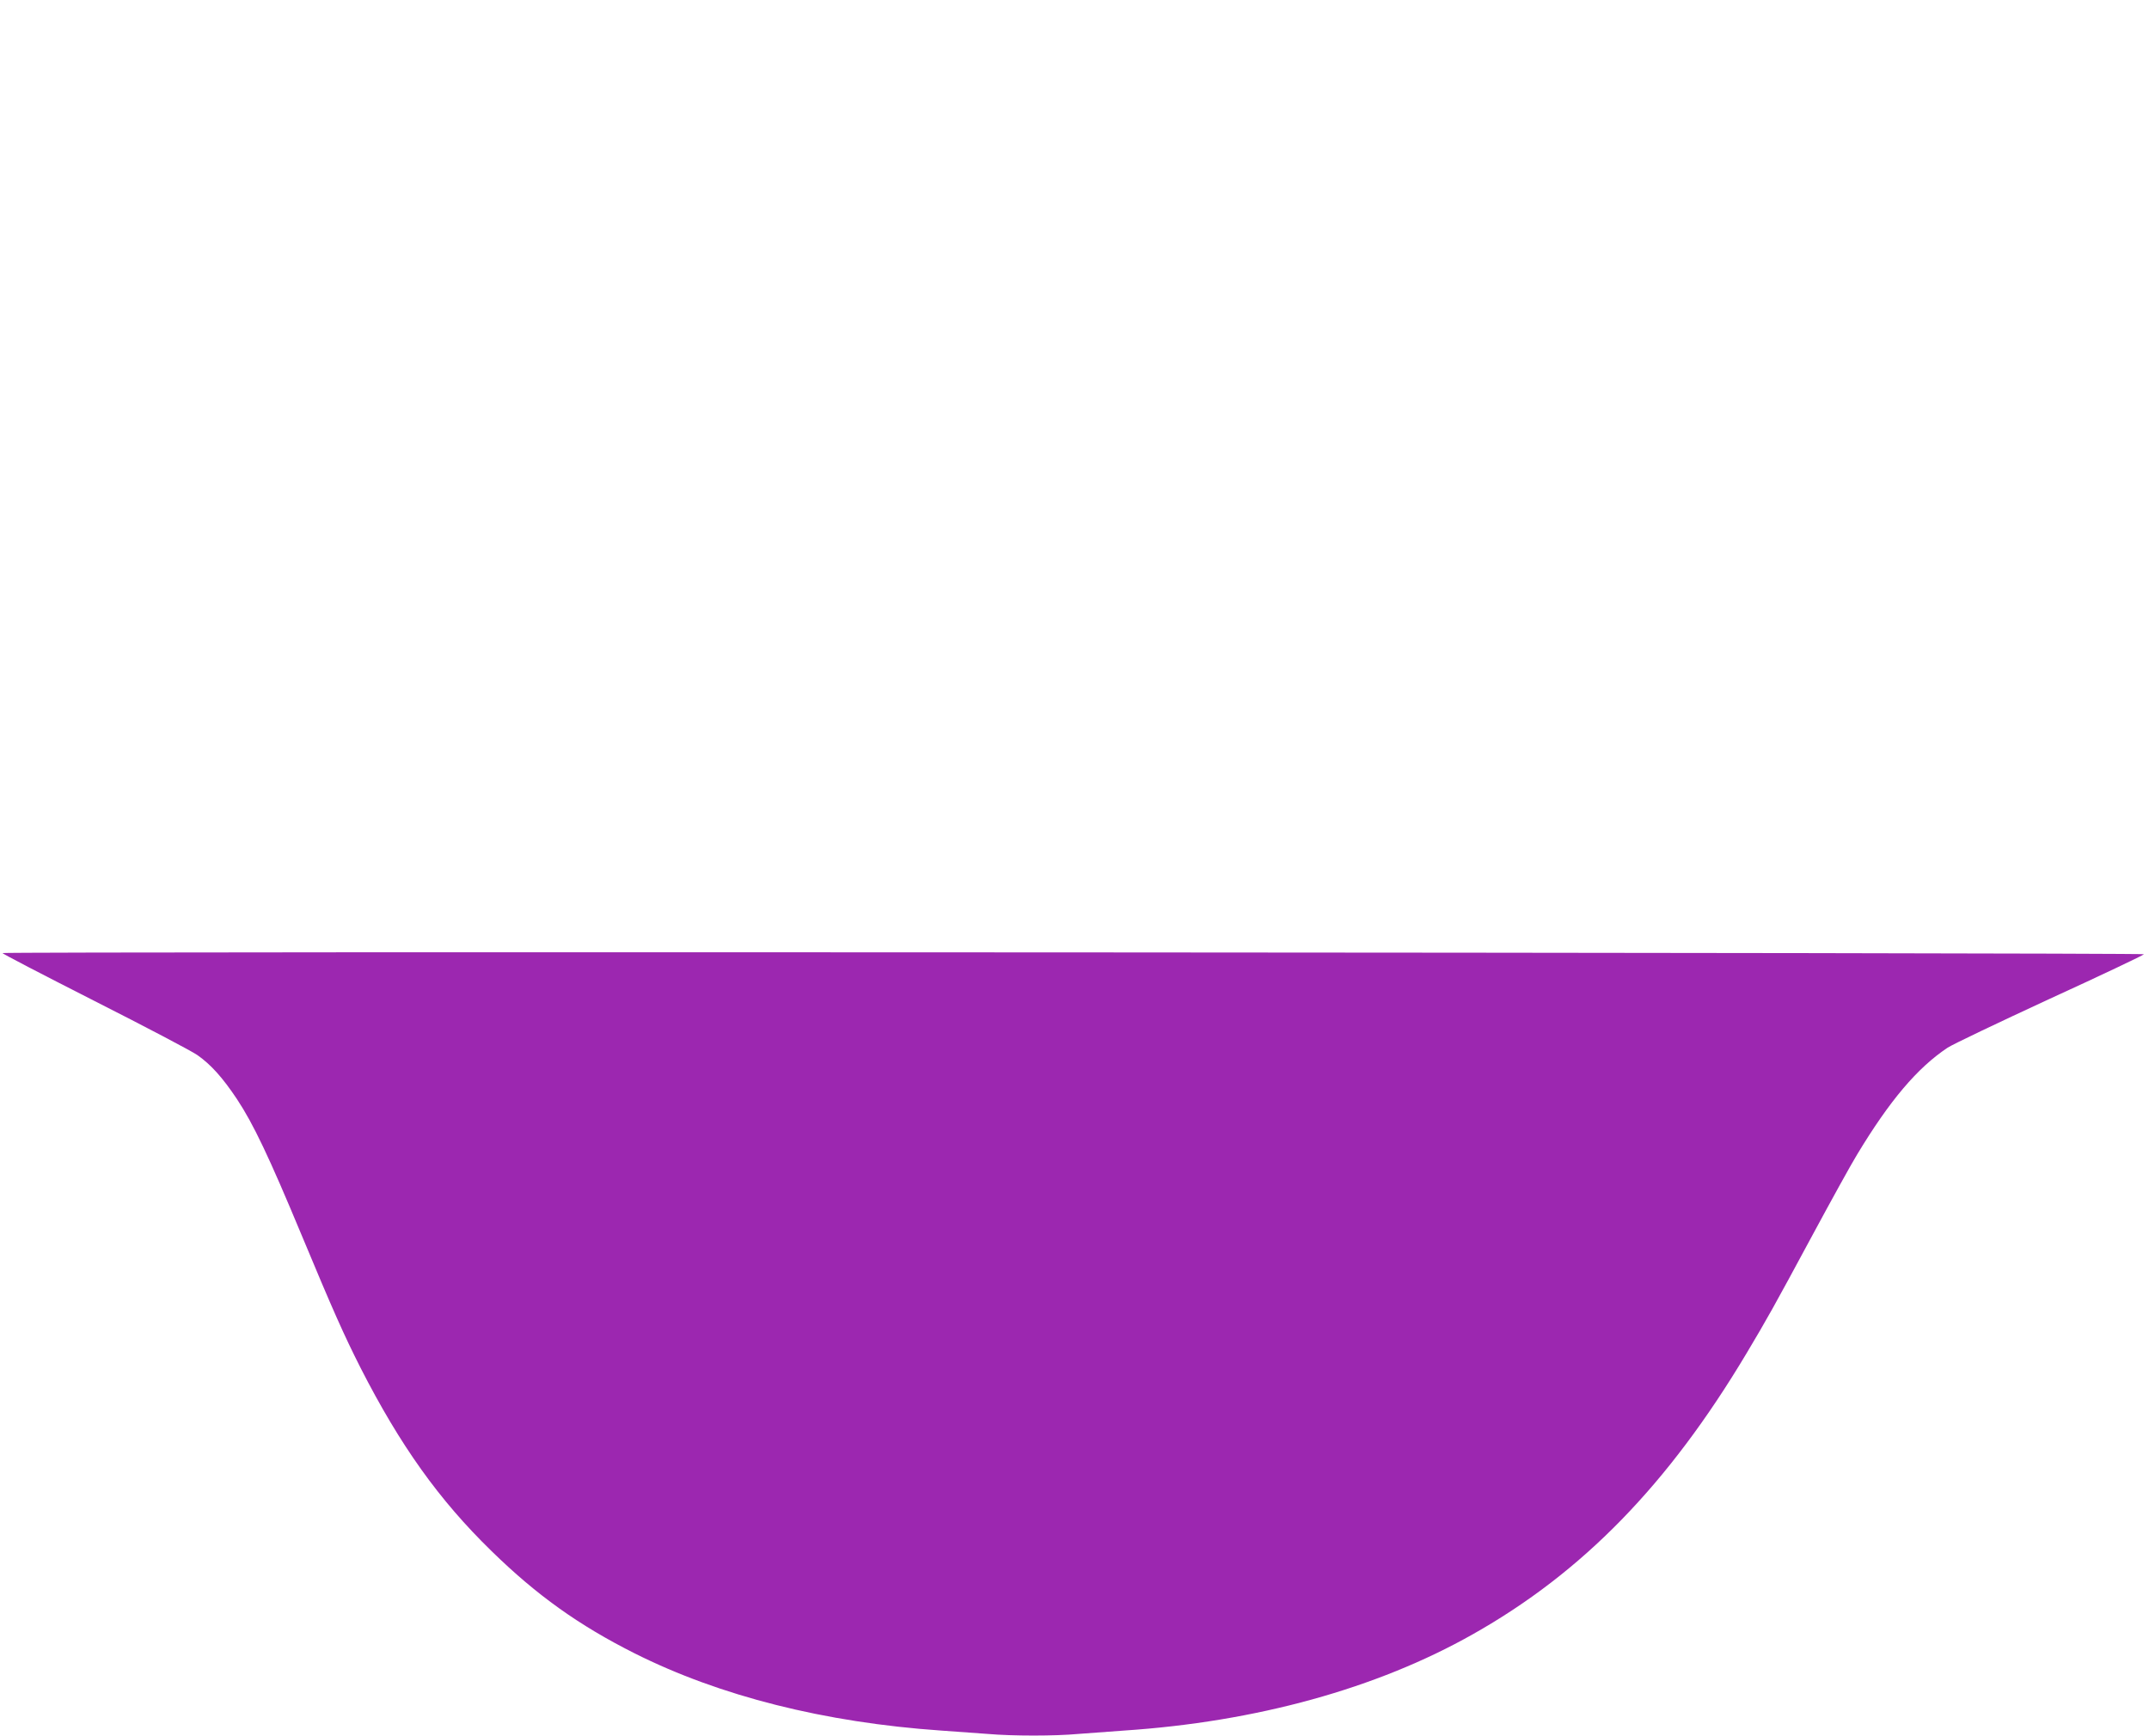 <?xml version="1.0" standalone="no"?>
<!DOCTYPE svg PUBLIC "-//W3C//DTD SVG 20010904//EN"
 "http://www.w3.org/TR/2001/REC-SVG-20010904/DTD/svg10.dtd">
<svg version="1.0" xmlns="http://www.w3.org/2000/svg"
 width="1280pt" height="1034pt" viewBox="0 0 1280 1034"
 preserveAspectRatio="xMidYMid meet">
<g transform="translate(0,1034) scale(0.1,-0.1)"
fill="#9c27b0" stroke="none">
<path d="M15 4662 c-3 -3 244 -131 547 -285 304 -154 580 -299 614 -323 81
-57 150 -134 236 -263 97 -147 189 -340 381 -801 192 -461 255 -602 355 -800
236 -462 467 -786 779 -1090 270 -264 521 -443 853 -610 508 -255 1132 -412
1825 -460 88 -6 212 -15 277 -20 149 -13 401 -13 542 0 61 5 183 14 271 20
786 52 1505 250 2078 574 654 369 1163 892 1629 1672 124 208 159 270 396 710
110 204 228 418 263 475 194 322 359 517 539 637 30 20 305 151 610 292 306
140 558 260 560 265 5 10 -12744 17 -12755 7z"/>
</g>
</svg>
